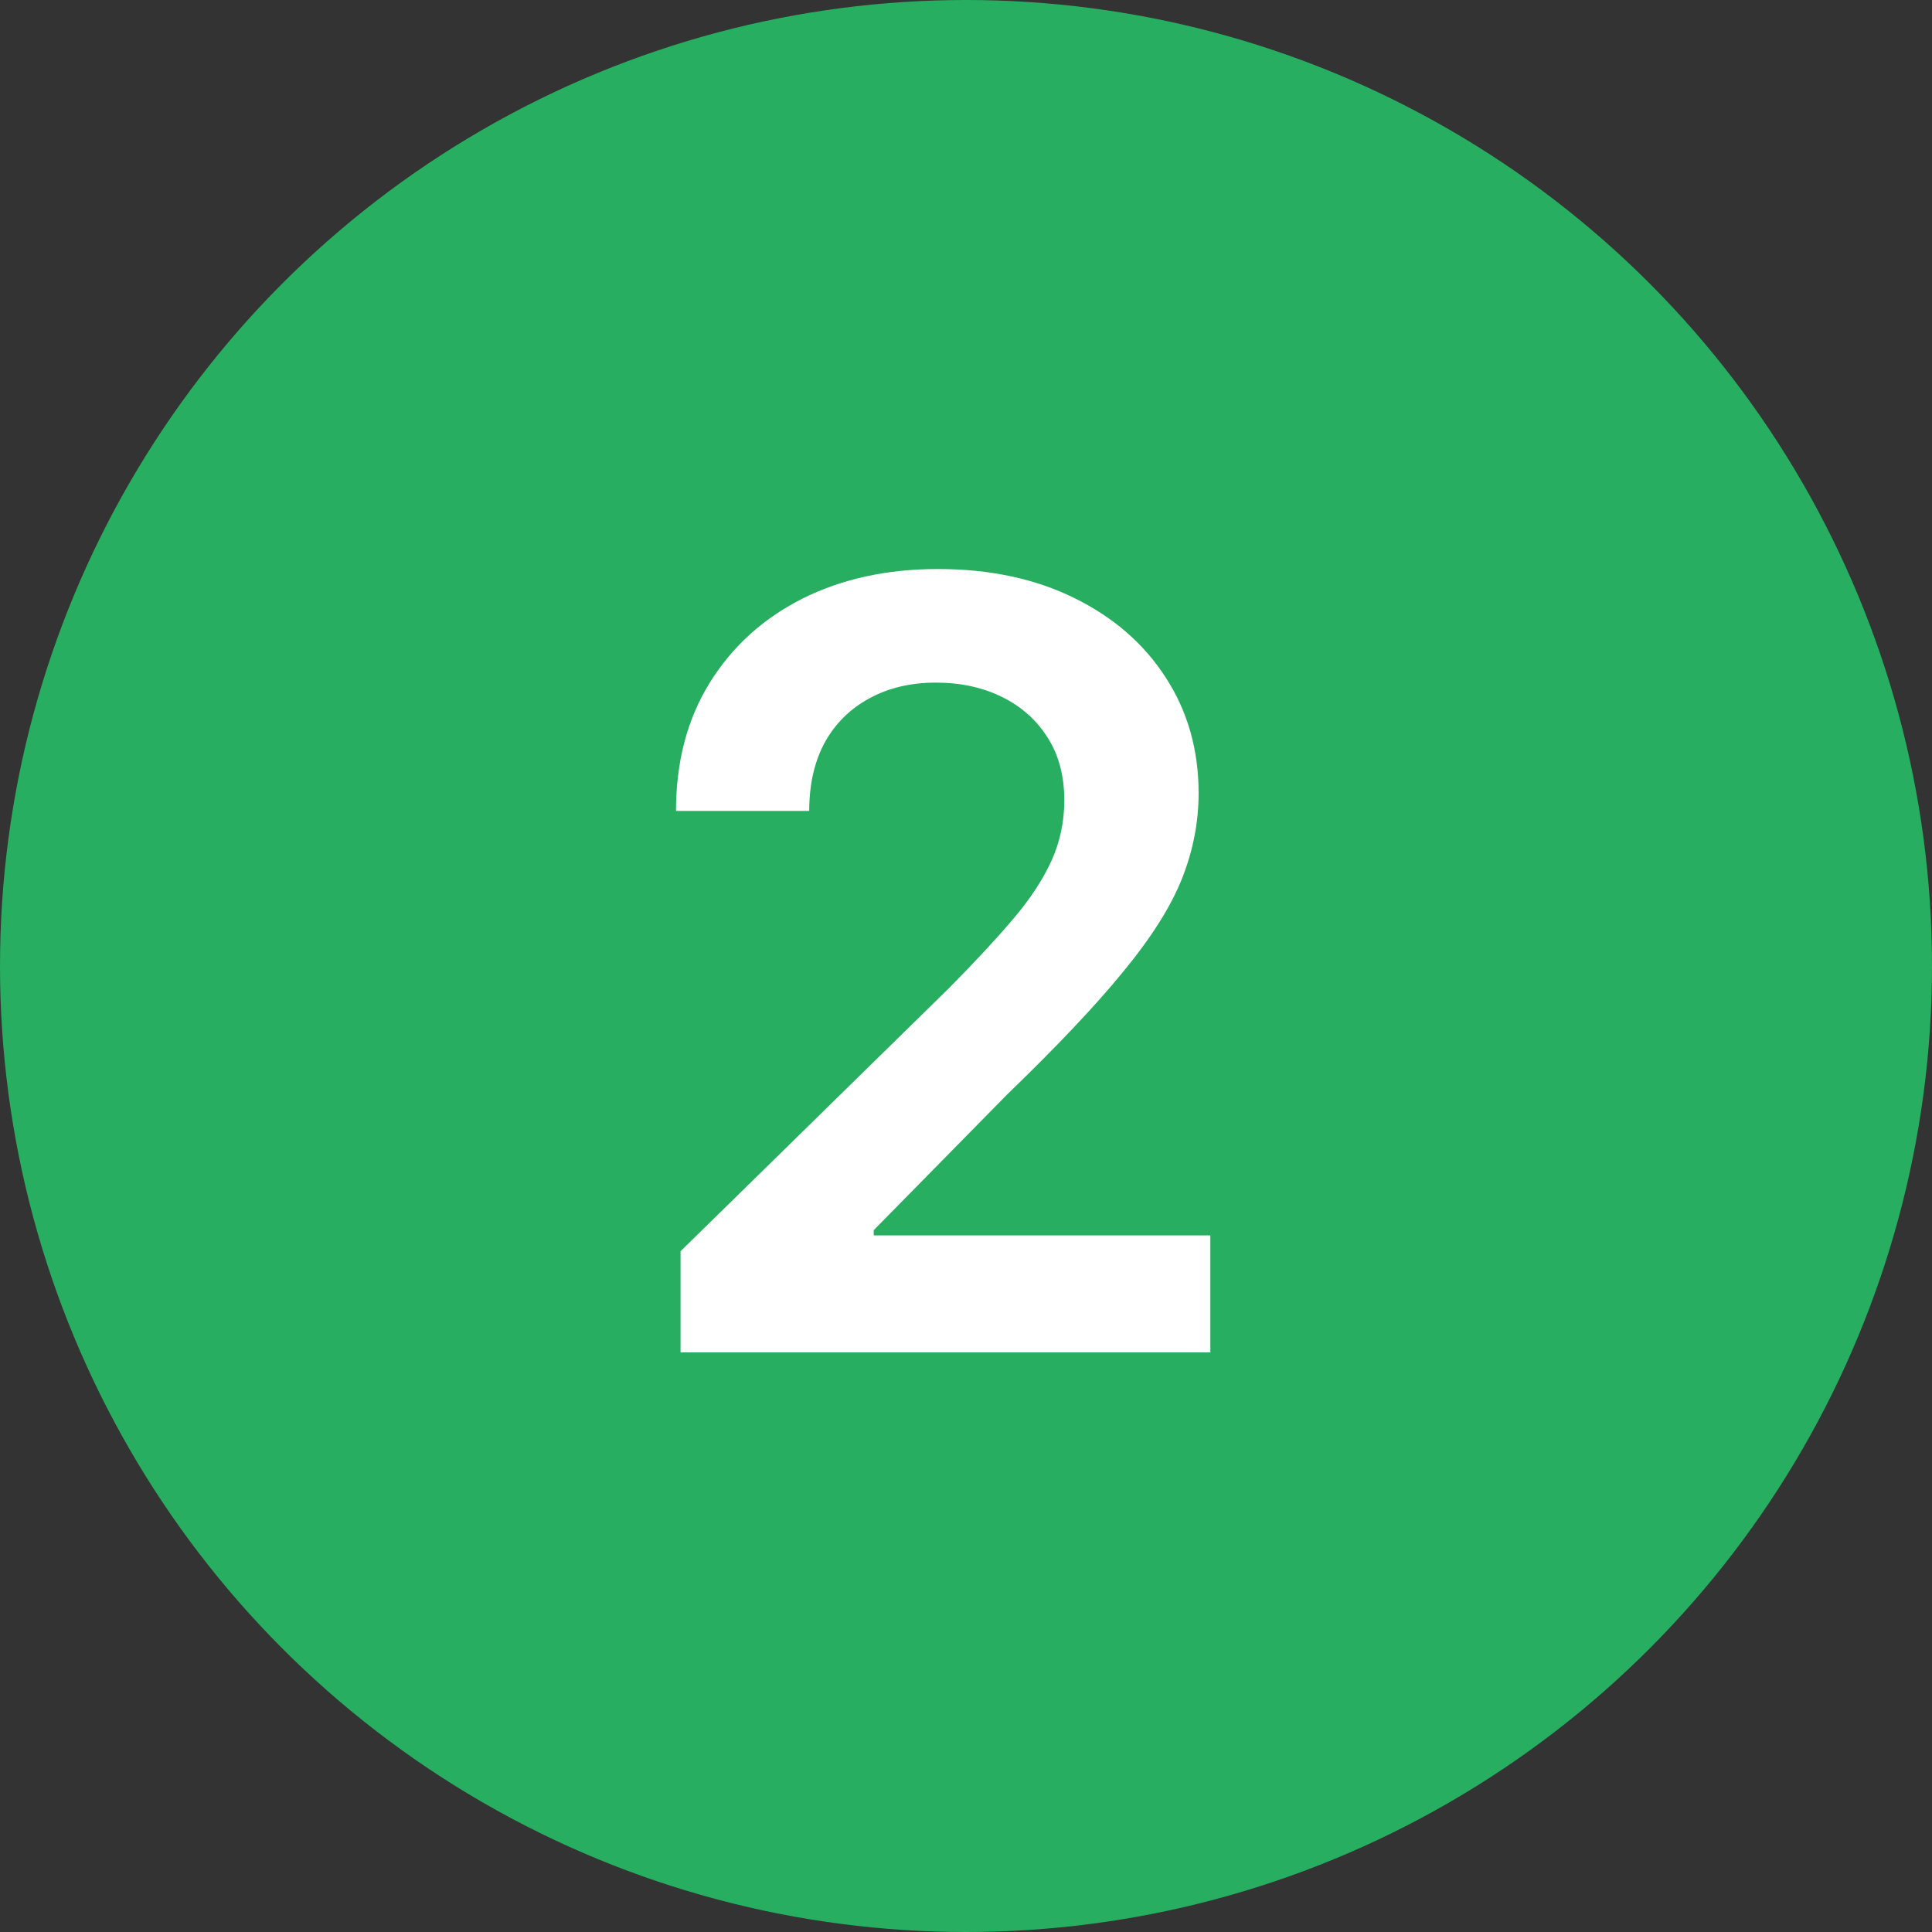 <?xml version="1.0" encoding="UTF-8"?> <svg xmlns="http://www.w3.org/2000/svg" width="40" height="40" viewBox="0 0 40 40" fill="none"><rect x="0" y="0" width="40" height="40" fill="#333333" stroke="none"/><circle cx="20" cy="20" r="20" fill="#27AE60"></circle><path d="M14.09 28V25.906L19.645 20.461C20.176 19.924 20.619 19.448 20.973 19.031C21.327 18.615 21.592 18.211 21.77 17.82C21.947 17.43 22.035 17.013 22.035 16.57C22.035 16.065 21.921 15.633 21.691 15.273C21.462 14.909 21.147 14.628 20.746 14.43C20.345 14.232 19.889 14.133 19.379 14.133C18.853 14.133 18.392 14.242 17.996 14.461C17.6 14.675 17.293 14.979 17.074 15.375C16.861 15.771 16.754 16.242 16.754 16.789H13.996C13.996 15.773 14.228 14.891 14.691 14.141C15.155 13.391 15.793 12.81 16.605 12.398C17.423 11.987 18.361 11.781 19.418 11.781C20.491 11.781 21.434 11.982 22.246 12.383C23.059 12.784 23.689 13.333 24.137 14.031C24.59 14.729 24.816 15.526 24.816 16.422C24.816 17.021 24.702 17.609 24.473 18.188C24.244 18.766 23.84 19.406 23.262 20.109C22.689 20.812 21.884 21.664 20.848 22.664L18.09 25.469V25.578H25.059V28H14.09Z" fill="white"></path></svg> 